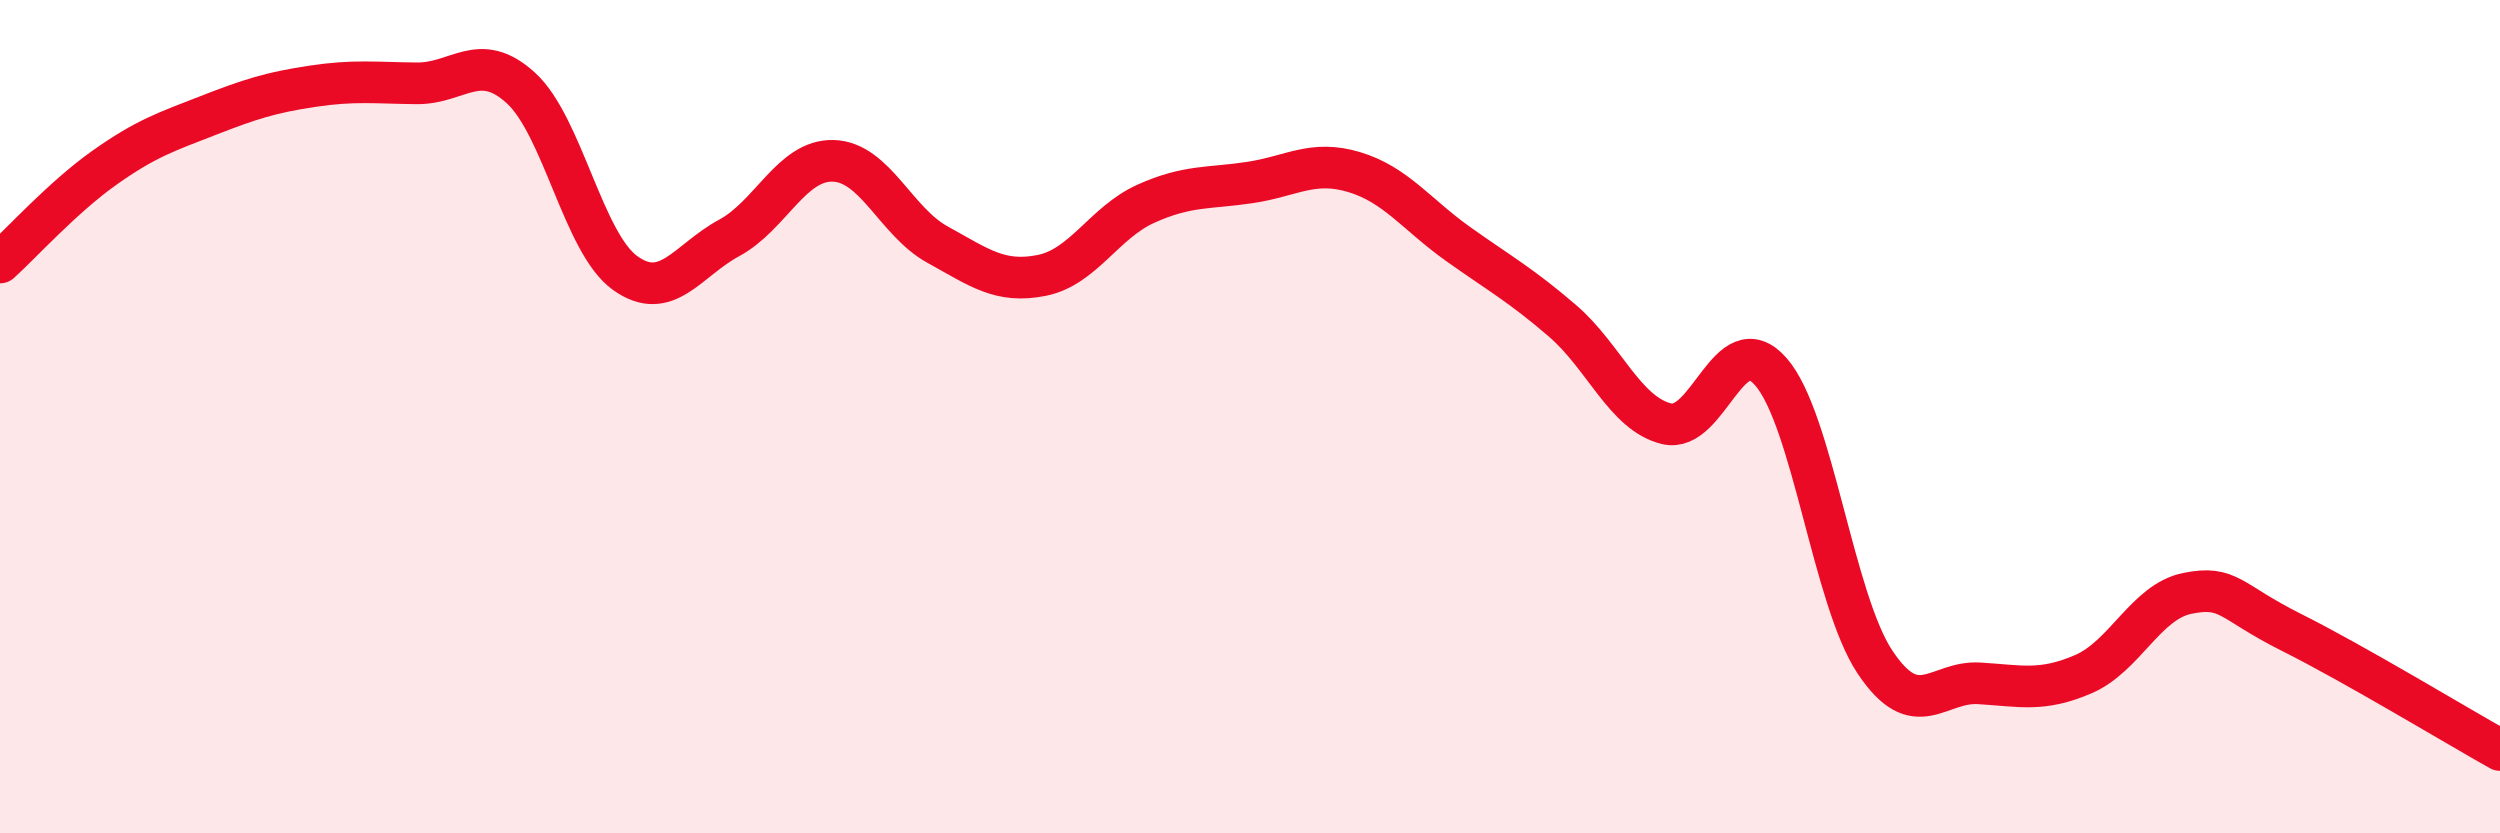 
    <svg width="60" height="20" viewBox="0 0 60 20" xmlns="http://www.w3.org/2000/svg">
      <path
        d="M 0,6.3 C 0.5,5.85 1.5,4.74 2.5,4.03 C 3.5,3.32 4,3.16 5,2.77 C 6,2.38 6.5,2.22 7.5,2.07 C 8.5,1.92 9,1.99 10,2 C 11,2.01 11.5,1.2 12.5,2.11 C 13.5,3.02 14,5.83 15,6.55 C 16,7.27 16.5,6.25 17.5,5.71 C 18.5,5.17 19,3.83 20,3.86 C 21,3.89 21.5,5.32 22.5,5.87 C 23.5,6.42 24,6.81 25,6.61 C 26,6.41 26.5,5.34 27.5,4.89 C 28.5,4.44 29,4.53 30,4.38 C 31,4.23 31.5,3.83 32.5,4.13 C 33.5,4.43 34,5.15 35,5.86 C 36,6.57 36.5,6.84 37.5,7.7 C 38.5,8.56 39,9.93 40,10.17 C 41,10.41 41.5,7.78 42.5,8.92 C 43.5,10.06 44,14.39 45,15.89 C 46,17.39 46.5,16.34 47.5,16.4 C 48.5,16.46 49,16.61 50,16.18 C 51,15.75 51.5,14.44 52.5,14.24 C 53.5,14.04 53.5,14.43 55,15.18 C 56.5,15.93 59,17.44 60,18L60 20L0 20Z"
        fill="#EB0A25"
        opacity="0.1"
        stroke-linecap="round"
        stroke-linejoin="round"
      />
      <path
        d="M 0,6.3 C 0.5,5.85 1.5,4.74 2.5,4.03 C 3.5,3.32 4,3.16 5,2.77 C 6,2.38 6.5,2.22 7.5,2.07 C 8.5,1.92 9,1.99 10,2 C 11,2.01 11.5,1.2 12.5,2.11 C 13.5,3.02 14,5.83 15,6.55 C 16,7.27 16.5,6.25 17.5,5.71 C 18.5,5.17 19,3.83 20,3.86 C 21,3.89 21.5,5.32 22.5,5.87 C 23.5,6.42 24,6.81 25,6.61 C 26,6.41 26.5,5.34 27.5,4.89 C 28.5,4.44 29,4.53 30,4.38 C 31,4.23 31.5,3.83 32.5,4.13 C 33.5,4.43 34,5.15 35,5.86 C 36,6.57 36.5,6.84 37.5,7.7 C 38.5,8.56 39,9.93 40,10.17 C 41,10.41 41.5,7.78 42.5,8.92 C 43.5,10.06 44,14.39 45,15.89 C 46,17.39 46.5,16.34 47.5,16.4 C 48.5,16.46 49,16.61 50,16.18 C 51,15.75 51.5,14.44 52.5,14.24 C 53.5,14.04 53.5,14.43 55,15.18 C 56.5,15.93 59,17.44 60,18"
        stroke="#EB0A25"
        stroke-width="1"
        fill="none"
        stroke-linecap="round"
        stroke-linejoin="round"
      />
    </svg>
  